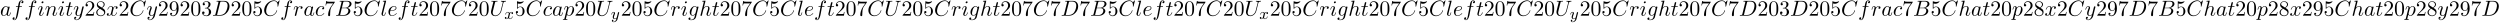 <svg xmlns="http://www.w3.org/2000/svg" xmlns:xlink="http://www.w3.org/1999/xlink" width="2105" height="19" viewBox="1872.02 1482.899 1258.281 11.357"><defs><path id="g0-120" d="M3.993-3.18a.46.46 0 0 0-.367.43c0 .176.136.295.311.295s.447-.135.447-.478c0-.454-.503-.582-.797-.582-.375 0-.678.263-.861.574-.176-.422-.59-.574-.917-.574-.869 0-1.355.996-1.355 1.22 0 .071.056.103.12.103.095 0 .111-.04.135-.135.184-.582.662-.965 1.076-.965.311 0 .463.224.463.51 0 .16-.096.526-.16.782-.056.23-.231.94-.27 1.091-.112.43-.4.766-.758.766-.032 0-.24 0-.406-.112.366-.088.366-.422.366-.43C1.02-.87.877-.98.701-.98c-.215 0-.446.183-.446.486 0 .366.39.574.797.574.422 0 .717-.32.86-.574.176.39.543.574.925.574.87 0 1.347-.997 1.347-1.22 0-.08-.063-.103-.12-.103-.095 0-.11.055-.135.135-.16.534-.613.965-1.076.965-.263 0-.454-.176-.454-.51 0-.16.048-.343.16-.79.055-.239.23-.94.27-1.091.112-.415.39-.758.75-.758.04 0 .247 0 .414.112"/><path id="g0-121" d="M4.129-3.005c.031-.111.031-.127.031-.183 0-.2-.159-.247-.255-.247a.36.36 0 0 0-.326.215c-.016.04-.088.327-.128.494L2.973-.813c-.008.024-.35.67-.933.67-.39 0-.526-.287-.526-.646 0-.462.271-1.172.455-1.634.08-.2.103-.27.103-.414 0-.439-.35-.678-.717-.678-.79 0-1.116 1.124-1.116 1.22 0 .071.056.103.12.103.103 0 .111-.048.135-.127.207-.694.55-.973.837-.973.12 0 .191.08.191.263 0 .168-.063.351-.12.495C1.077-1.69.94-1.284.94-.91c0 .781.59.989 1.06.989.375 0 .646-.168.837-.351-.111.446-.19.757-.494 1.14-.263.327-.582.534-.94.534-.136 0-.439-.024-.598-.263A.454.454 0 0 0 1.259.7c0-.19-.143-.295-.31-.295-.176 0-.455.136-.455.527 0 .374.343.693.909.693.813 0 1.73-.654 1.968-1.618z"/><path id="g1-66" d="M1.745-.85c-.109.425-.13.512-.992.512-.186 0-.295 0-.295.218 0 .12.098.12.295.12h3.894c1.724 0 3.011-1.287 3.011-2.356 0-.786-.633-1.419-1.69-1.539 1.134-.207 2.28-1.014 2.28-2.05 0-.808-.72-1.506-2.03-1.506H2.553c-.208 0-.317 0-.317.218 0 .12.099.12.306.12.022 0 .229 0 .414.022.197.022.295.033.295.175 0 .043-.011.076-.044.207zm1.648-3.143.676-2.705c.098-.382.12-.415.59-.415h1.406c.96 0 1.19.644 1.19 1.124 0 .96-.939 1.996-2.27 1.996zM2.902-.338c-.153 0-.175 0-.24-.011-.11-.011-.142-.022-.142-.11 0-.032 0-.054.055-.25l.752-3.044H5.39c1.047 0 1.255.808 1.255 1.277 0 1.08-.971 2.138-2.259 2.138z"/><path id="g1-67" d="M8.29-7.582a.11.11 0 0 0-.12-.109c-.032 0-.043.011-.163.131l-.763.84c-.099-.153-.6-.97-1.811-.97C3-7.69.545-5.28.545-2.75.545-.95 1.833.24 3.502.24c.949 0 1.778-.436 2.356-.938 1.015-.895 1.2-1.887 1.2-1.92 0-.11-.109-.11-.13-.11-.066 0-.12.023-.143.11-.098.316-.349 1.09-1.101 1.723-.753.611-1.44.797-2.008.797-.981 0-2.138-.567-2.138-2.27 0-.621.23-2.388 1.32-3.665.666-.774 1.691-1.32 2.662-1.32 1.113 0 1.756.84 1.756 2.106 0 .436-.032.447-.032.556s.12.11.163.11c.142 0 .142-.023.197-.219z"/><path id="g1-68" d="M1.735-.85c-.11.425-.131.512-.993.512-.186 0-.306 0-.306.207C.436 0 .535 0 .742 0h3.61c2.27 0 4.419-2.302 4.419-4.69 0-1.54-.927-2.76-2.564-2.76H2.542c-.207 0-.327 0-.327.206 0 .131.098.131.316.131.142 0 .338.011.469.022.175.022.24.055.24.175 0 .043-.01.076-.044.207zM4.09-6.699c.098-.382.12-.415.589-.415h1.167c1.07 0 1.975.578 1.975 2.018 0 .535-.218 2.324-1.146 3.524-.316.404-1.178 1.233-2.52 1.233H2.924c-.153 0-.175 0-.24-.011-.11-.011-.142-.022-.142-.11 0-.032 0-.054.054-.25z"/><path id="g1-85" d="M6.927-6.305c.11-.448.306-.775 1.178-.808.055 0 .186-.01.186-.218 0-.01 0-.12-.142-.12-.36 0-.742.033-1.113.033s-.774-.033-1.134-.033c-.066 0-.197 0-.197.218 0 .12.11.12.197.12.622.011.742.24.742.48 0 .033-.022.197-.033.23L5.629-2.51C5.26-1.047 4.004-.1 2.913-.1c-.742 0-1.331-.48-1.331-1.417 0-.022 0-.371.12-.851L2.76-6.611c.098-.393.12-.502.916-.502.284 0 .371 0 .371-.218 0-.12-.12-.12-.152-.12-.306 0-1.091.033-1.397.033-.316 0-1.09-.033-1.407-.033-.087 0-.207 0-.207.218 0 .12.098.12.305.12.022 0 .23 0 .415.022.196.022.294.033.294.175 0 .065-.12.523-.185.774l-.24.96C1.375-4.756.85-2.695.807-2.487c-.076.305-.076.469-.076.632C.73-.524 1.724.24 2.869.24c1.375 0 2.727-1.233 3.087-2.673z"/><path id="g1-97" d="M4.07-4.124c-.197-.403-.514-.698-1.005-.698C1.79-4.822.436-3.218.436-1.625.436-.6 1.036.12 1.887.12c.218 0 .764-.044 1.418-.818.088.458.47.818.993.818.382 0 .633-.25.807-.6.186-.393.328-1.058.328-1.08 0-.11-.098-.11-.131-.11-.11 0-.12.045-.153.197-.185.71-.382 1.353-.829 1.353-.295 0-.327-.284-.327-.502 0-.24.022-.327.142-.807.12-.458.141-.567.24-.982l.392-1.527c.077-.306.077-.327.077-.371 0-.186-.131-.295-.317-.295-.262 0-.425.24-.458.48m-.71 2.826c-.055.196-.055.218-.218.403-.48.6-.927.775-1.233.775-.545 0-.698-.6-.698-1.025 0-.546.349-1.888.6-2.39.338-.643.829-1.047 1.265-1.047.71 0 .862.895.862.96s-.022.131-.033.186z"/><path id="g1-99" d="M4.32-4.145c-.175 0-.327 0-.48.152a.6.6 0 0 0-.196.426c0 .262.196.382.403.382.317 0 .611-.262.611-.699 0-.534-.513-.938-1.287-.938-1.473 0-2.924 1.56-2.924 3.098C.447-.742 1.08.12 2.215.12c1.56 0 2.476-1.156 2.476-1.287 0-.066-.066-.142-.131-.142-.055 0-.076.022-.142.109C3.556-.12 2.368-.12 2.236-.12c-.687 0-.981-.535-.981-1.19 0-.446.218-1.505.589-2.18.338-.623.938-1.092 1.538-1.092.37 0 .785.142.938.437"/><path id="g1-101" d="M2.04-2.52c.316 0 1.124-.022 1.67-.25.763-.328.817-.972.817-1.125 0-.48-.414-.927-1.167-.927-1.21 0-2.858 1.058-2.858 2.967C.502-.742 1.145.12 2.215.12c1.56 0 2.476-1.156 2.476-1.287 0-.066-.066-.142-.131-.142-.055 0-.076.022-.142.109C3.556-.12 2.368-.12 2.236-.12c-.85 0-.949-.916-.949-1.265 0-.131.011-.47.175-1.135zm-.513-.24c.426-1.658 1.55-1.822 1.833-1.822.513 0 .807.317.807.687 0 1.135-1.745 1.135-2.192 1.135z"/><path id="g1-102" d="M4.004-4.364h.938c.218 0 .327 0 .327-.218 0-.12-.109-.12-.294-.12h-.906l.23-1.243c.043-.23.196-1.004.261-1.135.098-.207.284-.37.513-.37.043 0 .327 0 .534.195a.604.604 0 0 0-.589.59c0 .25.197.381.404.381.283 0 .6-.24.6-.654 0-.502-.502-.753-.95-.753-.37 0-1.057.196-1.385 1.276-.065.23-.098.339-.36 1.713h-.752c-.208 0-.328 0-.328.207 0 .131.098.131.306.131h.72l-.818 4.31c-.197 1.058-.382 2.05-.95 2.05-.043 0-.316 0-.523-.196a.59.59 0 0 0 .6-.59c0-.25-.197-.38-.404-.38-.283 0-.6.24-.6.654 0 .49.48.752.927.752.6 0 1.037-.643 1.233-1.058.35-.687.6-2.007.611-2.083z"/><path id="g1-103" d="M5.138-4.113c.011-.065.033-.12.033-.196 0-.186-.131-.295-.316-.295-.11 0-.404.077-.448.47-.196-.404-.578-.688-1.014-.688-1.244 0-2.597 1.527-2.597 3.098C.796-.644 1.462 0 2.247 0c.644 0 1.157-.513 1.266-.633l.01.011c-.228.971-.36 1.418-.36 1.44-.043.098-.414 1.178-1.57 1.178-.208 0-.568-.01-.873-.109a.61.61 0 0 0 .447-.567c0-.175-.12-.382-.414-.382a.61.61 0 0 0-.59.633c0 .447.404.665 1.452.665 1.363 0 2.149-.85 2.312-1.505zM3.72-1.396c-.065.283-.316.556-.556.763-.23.197-.568.393-.884.393-.545 0-.71-.567-.71-1.004 0-.523.317-1.81.612-2.367.294-.534.763-.97 1.222-.97.72 0 .872.883.872.937s-.021.12-.032.164z"/><path id="g1-104" d="M3.13-7.45c0-.012 0-.12-.14-.12-.252 0-1.048.086-1.332.108-.087.011-.207.022-.207.218 0 .131.098.131.262.131.523 0 .545.077.545.186l-.033.218L.644-.425C.6-.273.6-.251.6-.185.6.065.818.12.916.12c.175 0 .35-.13.404-.284l.207-.829.24-.982c.066-.24.131-.48.186-.73.022-.066.109-.426.12-.491.032-.099.37-.71.742-1.004.24-.175.578-.382 1.047-.382s.589.371.589.764c0 .589-.415 1.778-.676 2.443-.088.251-.142.382-.142.6 0 .513.382.895.894.895 1.026 0 1.43-1.593 1.43-1.68 0-.11-.099-.11-.132-.11-.109 0-.109.034-.163.197C5.498-.895 5.149-.12 4.549-.12c-.185 0-.262-.11-.262-.36 0-.273.098-.535.197-.775.174-.469.665-1.767.665-2.4 0-.709-.436-1.167-1.254-1.167-.688 0-1.211.338-1.615.84z"/><path id="g1-105" d="M3.098-6.818c0-.218-.153-.393-.403-.393-.295 0-.59.284-.59.578 0 .208.153.393.415.393.25 0 .578-.25.578-.578M2.27-2.716c.131-.317.131-.339.24-.633.087-.218.142-.371.142-.578 0-.491-.35-.895-.895-.895-1.025 0-1.44 1.582-1.44 1.68 0 .11.11.11.131.11.11 0 .12-.023.175-.197.294-1.026.73-1.353 1.102-1.353.087 0 .272 0 .272.35 0 .228-.076.457-.12.567-.087.283-.578 1.549-.752 2.018-.11.283-.251.643-.251.872 0 .513.37.895.894.895 1.026 0 1.43-1.582 1.43-1.68 0-.11-.099-.11-.132-.11-.109 0-.109.034-.163.197C2.705-.785 2.345-.12 1.789-.12c-.185 0-.262-.11-.262-.36 0-.273.066-.425.317-1.09z"/><path id="g1-108" d="M2.815-7.45c0-.012 0-.12-.142-.12-.251 0-1.048.086-1.331.108-.087.011-.207.022-.207.23 0 .12.109.12.272.12.524 0 .535.097.535.185l-.033.218L.535-1.255c-.033.12-.055.197-.055.371C.48-.262.96.12 1.473.12c.36 0 .632-.218.818-.61.196-.415.327-1.048.327-1.07 0-.11-.098-.11-.13-.11-.11 0-.12.045-.153.197-.186.71-.393 1.353-.83 1.353-.327 0-.327-.35-.327-.502 0-.262.011-.316.066-.523z"/><path id="g1-110" d="M.96-.644c-.033.164-.098.415-.098.47 0 .196.153.294.316.294a.45.45 0 0 0 .404-.305c.01-.022.142-.535.207-.808l.24-.982c.066-.24.131-.48.186-.73.043-.186.13-.502.141-.546.164-.338.742-1.33 1.779-1.33.49 0 .589.403.589.763 0 .676-.535 2.073-.71 2.542-.098.25-.109.381-.109.501 0 .513.382.895.895.895 1.025 0 1.43-1.593 1.43-1.68 0-.11-.1-.11-.132-.11-.109 0-.109.034-.163.197C5.716-.73 5.356-.12 4.822-.12c-.186 0-.262-.11-.262-.36 0-.273.098-.535.196-.775.208-.578.666-1.778.666-2.4 0-.73-.47-1.167-1.255-1.167-.982 0-1.516.698-1.702.95-.054-.612-.501-.95-1.003-.95s-.71.426-.818.622a5.5 5.5 0 0 0-.328 1.058c0 .11.11.11.131.11.11 0 .12-.012.186-.252.185-.774.403-1.298.796-1.298.218 0 .338.142.338.502 0 .23-.032.35-.174.916z"/><path id="g1-112" d="M.49 1.33c-.086.372-.108.448-.588.448-.131 0-.251 0-.251.207 0 .088.054.131.142.131.294 0 .61-.032.916-.032.36 0 .731.032 1.08.032.055 0 .196 0 .196-.218 0-.12-.109-.12-.261-.12-.546 0-.546-.076-.546-.174 0-.131.458-1.91.535-2.182.142.316.447.698 1.003.698 1.266 0 2.63-1.593 2.63-3.196 0-1.026-.622-1.746-1.451-1.746-.546 0-1.07.393-1.43.818-.109-.589-.578-.818-.981-.818-.502 0-.71.426-.808.622C.48-3.83.338-3.175.338-3.142c0 .11.11.11.131.11.11 0 .12-.012.186-.252.185-.774.403-1.298.796-1.298.185 0 .338.087.338.502 0 .25-.033.37-.076.556zm1.92-4.734c.077-.294.372-.6.568-.763.382-.338.698-.415.884-.415.436 0 .698.382.698 1.026s-.36 1.898-.556 2.312C3.633-.48 3.109-.12 2.705-.12c-.72 0-.861-.905-.861-.97 0-.023 0-.045.032-.175z"/><path id="g1-114" d="M.96-.644c-.033.164-.098.415-.098.47 0 .196.153.294.316.294a.45.45 0 0 0 .404-.305c.022-.044.393-1.528.436-1.724.087-.36.284-1.124.35-1.418.043-.142.348-.655.61-.895.087-.076.404-.36.873-.36.284 0 .447.131.458.131-.327.055-.567.316-.567.6 0 .175.12.382.414.382s.6-.251.6-.644c0-.382-.349-.709-.905-.709-.71 0-1.19.535-1.396.84a.99.99 0 0 0-.993-.84c-.502 0-.71.426-.807.622-.197.37-.339 1.025-.339 1.058 0 .11.11.11.131.11.11 0 .12-.012.186-.252.185-.774.403-1.298.796-1.298.186 0 .338.087.338.502 0 .23-.032.35-.174.916z"/><path id="g1-116" d="M2.247-4.364h1.026c.218 0 .327 0 .327-.218 0-.12-.11-.12-.305-.12h-.96c.392-1.549.447-1.767.447-1.833 0-.185-.131-.294-.317-.294-.032 0-.338.01-.436.393l-.425 1.734H.578c-.218 0-.327 0-.327.207 0 .131.087.131.305.131h.96C.731-1.265.687-1.08.687-.884c0 .59.415 1.004 1.004 1.004 1.113 0 1.734-1.593 1.734-1.68 0-.11-.087-.11-.13-.11-.099 0-.11.034-.164.154C2.66-.382 2.084-.12 1.713-.12c-.23 0-.338-.142-.338-.502 0-.262.021-.338.065-.523z"/><path id="g1-120" d="M3.644-3.295c.065-.283.316-1.287 1.08-1.287.054 0 .316 0 .545.142-.305.055-.524.327-.524.59 0 .174.12.38.415.38.24 0 .59-.195.59-.632 0-.567-.645-.72-1.015-.72-.633 0-1.015.578-1.146.83-.273-.72-.862-.83-1.178-.83-1.135 0-1.756 1.407-1.756 1.68 0 .11.109.11.13.11.088 0 .12-.023.142-.12.371-1.157 1.091-1.43 1.462-1.43.207 0 .59.098.59.731 0 .338-.186 1.07-.59 2.596C2.215-.578 1.833-.12 1.353-.12c-.066 0-.317 0-.546-.142.273-.054.513-.283.513-.589 0-.294-.24-.382-.404-.382-.327 0-.6.284-.6.633 0 .502.546.72 1.026.72.72 0 1.113-.764 1.145-.83.131.405.524.83 1.178.83 1.124 0 1.746-1.407 1.746-1.68 0-.11-.098-.11-.131-.11-.098 0-.12.045-.142.12-.36 1.168-1.102 1.43-1.45 1.43-.426 0-.6-.35-.6-.72 0-.24.065-.48.185-.96z"/><path id="g1-121" d="M5.302-4.156c.043-.153.043-.175.043-.251 0-.197-.152-.295-.316-.295a.47.47 0 0 0-.382.23 8 8 0 0 0-.152.588 21 21 0 0 0-.219.873l-.49 1.964c-.044.163-.513.927-1.233.927-.557 0-.677-.48-.677-.884 0-.501.186-1.178.557-2.138.174-.447.218-.567.218-.785 0-.491-.35-.895-.895-.895-1.036 0-1.44 1.582-1.44 1.68 0 .11.11.11.131.11.11 0 .12-.023.175-.197.294-1.026.73-1.353 1.102-1.353.087 0 .272 0 .272.35 0 .272-.109.556-.185.763-.436 1.156-.633 1.778-.633 2.29C1.178-.206 1.865.12 2.51.12c.426 0 .796-.185 1.102-.49-.142.566-.273 1.1-.71 1.68-.283.37-.697.686-1.2.686-.152 0-.643-.032-.828-.458.174 0 .316 0 .469-.13A.59.59 0 0 0 1.56.96c0-.338-.295-.382-.404-.382-.25 0-.61.175-.61.71 0 .545.48.948 1.156.948 1.123 0 2.247-.992 2.553-2.225z"/><path id="g2-48" d="M5.018-3.49c0-.874-.054-1.746-.436-2.554C4.08-7.09 3.185-7.265 2.727-7.265c-.654 0-1.45.283-1.898 1.298C.48-5.215.425-4.364.425-3.491c0 .818.044 1.8.491 2.63A2 2 0 0 0 2.716.24c.59 0 1.419-.23 1.899-1.265.349-.753.403-1.604.403-2.466M2.716 0c-.425 0-1.069-.273-1.265-1.32-.12-.655-.12-1.658-.12-2.302 0-.698 0-1.418.087-2.007.207-1.298 1.026-1.396 1.298-1.396.36 0 1.08.196 1.288 1.276.109.61.109 1.44.109 2.127 0 .818 0 1.56-.12 2.258C3.829-.327 3.207 0 2.716 0"/><path id="g2-50" d="m1.385-.84 1.157-1.124c1.702-1.505 2.356-2.094 2.356-3.185 0-1.244-.982-2.116-2.313-2.116a2.016 2.016 0 0 0-2.04 1.974c0 .611.546.611.579.611.185 0 .567-.13.567-.578a.55.55 0 0 0-.578-.567c-.088 0-.11 0-.142.01.25-.709.84-1.112 1.473-1.112.992 0 1.461.883 1.461 1.778 0 .873-.545 1.734-1.145 2.41L.665-.403c-.12.12-.12.142-.12.404h4.048l.305-1.898h-.273c-.054.327-.13.807-.24.97C4.31-.84 3.59-.84 3.35-.84z"/><path id="g2-51" d="M3.164-3.84c.894-.295 1.527-1.058 1.527-1.92 0-.895-.96-1.505-2.007-1.505-1.102 0-1.931.654-1.931 1.483 0 .36.24.567.556.567.338 0 .556-.24.556-.556 0-.545-.512-.545-.676-.545.338-.535 1.058-.677 1.451-.677.447 0 1.047.24 1.047 1.222 0 .131-.022.764-.305 1.244-.327.523-.698.556-.971.567-.087.01-.35.033-.426.033-.087.01-.163.022-.163.13 0 .12.076.12.262.12h.48c.894 0 1.298.742 1.298 1.812 0 1.483-.753 1.8-1.233 1.8-.469 0-1.287-.186-1.669-.83.382.055.72-.185.72-.6 0-.392-.295-.61-.61-.61-.263 0-.612.152-.612.632C.458-.48 1.473.24 2.662.24c1.33 0 2.323-.993 2.323-2.105 0-.895-.687-1.746-1.821-1.975"/><path id="g2-53" d="M4.898-2.193c0-1.298-.894-2.389-2.073-2.389-.523 0-.992.175-1.385.557v-2.128c.218.066.578.142.927.142 1.342 0 2.106-.993 2.106-1.134 0-.066-.033-.12-.11-.12-.01 0-.032 0-.087.032a3.6 3.6 0 0 1-1.483.317c-.437 0-.938-.077-1.451-.306-.087-.033-.11-.033-.131-.033-.11 0-.11.088-.11.262v3.23c0 .196 0 .283.154.283.076 0 .098-.033.141-.098.12-.175.524-.764 1.408-.764.567 0 .84.502.927.698.174.404.196.83.196 1.375 0 .382 0 1.036-.262 1.494-.261.426-.665.71-1.167.71-.796 0-1.418-.579-1.603-1.222.032.01.065.022.185.022.36 0 .545-.273.545-.535s-.185-.535-.545-.535c-.153 0-.535.077-.535.579C.545-.818 1.298.24 2.52.24c1.265 0 2.378-1.047 2.378-2.433"/><path id="g2-55" d="M5.193-6.644c.098-.13.098-.152.098-.381H2.64c-1.33 0-1.353-.142-1.396-.35H.97L.61-5.127h.273c.032-.175.13-.862.272-.993.077-.065.928-.065 1.07-.065h2.258c-.12.174-.982 1.363-1.222 1.723C2.28-2.989 1.92-1.472 1.92-.36c0 .11 0 .6.502.6s.502-.49.502-.6v-.556c0-.6.032-1.2.12-1.79.043-.25.196-1.189.676-1.865z"/><path id="g2-56" d="M1.778-4.985c-.502-.328-.545-.699-.545-.884 0-.666.709-1.124 1.483-1.124.797 0 1.495.568 1.495 1.353 0 .622-.426 1.145-1.08 1.527zM3.371-3.95c.785-.404 1.32-.971 1.32-1.691 0-1.004-.971-1.625-1.964-1.625-1.09 0-1.974.807-1.974 1.821 0 .197.022.688.48 1.2.12.131.523.404.796.59-.633.316-1.57.927-1.57 2.007C.458-.491 1.57.24 2.715.24c1.233 0 2.27-.905 2.27-2.073 0-.392-.12-.883-.535-1.342-.207-.229-.382-.338-1.08-.774m-1.091.458 1.342.851c.305.207.818.535.818 1.2 0 .807-.818 1.375-1.713 1.375-.938 0-1.723-.677-1.723-1.582 0-.633.349-1.331 1.276-1.844"/><path id="g2-57" d="M4.004-3.47v.35c0 2.553-1.135 3.055-1.768 3.055-.185 0-.774-.022-1.069-.393.48 0 .568-.317.568-.502 0-.338-.262-.502-.502-.502-.175 0-.502.098-.502.524C.73-.208 1.32.24 2.247.24c1.408 0 2.738-1.484 2.738-3.83 0-2.934-1.254-3.675-2.225-3.675-.6 0-1.135.196-1.604.687-.447.49-.698.949-.698 1.767 0 1.364.96 2.433 2.182 2.433.665 0 1.113-.458 1.364-1.091m-1.353.84c-.175 0-.676 0-1.015-.686-.196-.404-.196-.95-.196-1.484 0-.59 0-1.102.23-1.505.294-.546.708-.688 1.09-.688.502 0 .862.371 1.047.862.131.35.175 1.036.175 1.538 0 .906-.371 1.964-1.331 1.964"/></defs><g id="page1"><use xlink:href="#g1-97" x="1872.02" y="1490.792"/><use xlink:href="#g1-102" x="1877.786" y="1490.792"/><use xlink:href="#g1-102" x="1884.301" y="1490.792"/><use xlink:href="#g1-105" x="1890.817" y="1490.792"/><use xlink:href="#g1-110" x="1894.575" y="1490.792"/><use xlink:href="#g1-105" x="1901.123" y="1490.792"/><use xlink:href="#g1-116" x="1904.881" y="1490.792"/><use xlink:href="#g1-121" x="1908.821" y="1490.792"/><use xlink:href="#g2-50" x="1914.561" y="1490.792"/><use xlink:href="#g2-56" x="1920.015" y="1490.792"/><use xlink:href="#g1-120" x="1925.47" y="1490.792"/><use xlink:href="#g2-50" x="1931.705" y="1490.792"/><use xlink:href="#g1-67" x="1937.159" y="1490.792"/><use xlink:href="#g1-121" x="1945.736" y="1490.792"/><use xlink:href="#g2-50" x="1951.476" y="1490.792"/><use xlink:href="#g2-57" x="1956.931" y="1490.792"/><use xlink:href="#g2-50" x="1962.385" y="1490.792"/><use xlink:href="#g2-48" x="1967.84" y="1490.792"/><use xlink:href="#g2-51" x="1973.295" y="1490.792"/><use xlink:href="#g1-68" x="1978.749" y="1490.792"/><use xlink:href="#g2-50" x="1988.084" y="1490.792"/><use xlink:href="#g2-48" x="1993.539" y="1490.792"/><use xlink:href="#g2-53" x="1998.993" y="1490.792"/><use xlink:href="#g1-67" x="2004.448" y="1490.792"/><use xlink:href="#g1-102" x="2013.025" y="1490.792"/><use xlink:href="#g1-114" x="2019.54" y="1490.792"/><use xlink:href="#g1-97" x="2024.765" y="1490.792"/><use xlink:href="#g1-99" x="2030.531" y="1490.792"/><use xlink:href="#g2-55" x="2035.252" y="1490.792"/><use xlink:href="#g1-66" x="2040.707" y="1490.792"/><use xlink:href="#g2-53" x="2049.529" y="1490.792"/><use xlink:href="#g1-67" x="2054.983" y="1490.792"/><use xlink:href="#g1-108" x="2063.561" y="1490.792"/><use xlink:href="#g1-101" x="2067.03" y="1490.792"/><use xlink:href="#g1-102" x="2072.11" y="1490.792"/><use xlink:href="#g1-116" x="2078.625" y="1490.792"/><use xlink:href="#g2-50" x="2082.565" y="1490.792"/><use xlink:href="#g2-48" x="2088.019" y="1490.792"/><use xlink:href="#g2-55" x="2093.474" y="1490.792"/><use xlink:href="#g1-67" x="2098.928" y="1490.792"/><use xlink:href="#g2-50" x="2107.505" y="1490.792"/><use xlink:href="#g2-48" x="2112.96" y="1490.792"/><use xlink:href="#g1-85" x="2118.415" y="1490.792"/><use xlink:href="#g0-120" x="2125.863" y="1492.428"/><use xlink:href="#g2-53" x="2131.128" y="1490.792"/><use xlink:href="#g1-67" x="2136.583" y="1490.792"/><use xlink:href="#g1-99" x="2145.16" y="1490.792"/><use xlink:href="#g1-97" x="2149.881" y="1490.792"/><use xlink:href="#g1-112" x="2155.647" y="1490.792"/><use xlink:href="#g2-50" x="2161.136" y="1490.792"/><use xlink:href="#g2-48" x="2166.591" y="1490.792"/><use xlink:href="#g1-85" x="2172.045" y="1490.792"/><use xlink:href="#g0-121" x="2179.494" y="1492.428"/><use xlink:href="#g2-50" x="2184.463" y="1490.792"/><use xlink:href="#g2-48" x="2189.918" y="1490.792"/><use xlink:href="#g2-53" x="2195.373" y="1490.792"/><use xlink:href="#g1-67" x="2200.827" y="1490.792"/><use xlink:href="#g1-114" x="2209.404" y="1490.792"/><use xlink:href="#g1-105" x="2214.629" y="1490.792"/><use xlink:href="#g1-103" x="2218.387" y="1490.792"/><use xlink:href="#g1-104" x="2223.982" y="1490.792"/><use xlink:href="#g1-116" x="2230.268" y="1490.792"/><use xlink:href="#g2-50" x="2234.207" y="1490.792"/><use xlink:href="#g2-48" x="2239.662" y="1490.792"/><use xlink:href="#g2-55" x="2245.116" y="1490.792"/><use xlink:href="#g1-67" x="2250.571" y="1490.792"/><use xlink:href="#g2-53" x="2259.148" y="1490.792"/><use xlink:href="#g1-67" x="2264.602" y="1490.792"/><use xlink:href="#g1-108" x="2273.18" y="1490.792"/><use xlink:href="#g1-101" x="2276.649" y="1490.792"/><use xlink:href="#g1-102" x="2281.729" y="1490.792"/><use xlink:href="#g1-116" x="2288.244" y="1490.792"/><use xlink:href="#g2-50" x="2292.184" y="1490.792"/><use xlink:href="#g2-48" x="2297.638" y="1490.792"/><use xlink:href="#g2-55" x="2303.093" y="1490.792"/><use xlink:href="#g1-67" x="2308.547" y="1490.792"/><use xlink:href="#g1-85" x="2317.125" y="1490.792"/><use xlink:href="#g2-50" x="2325.762" y="1490.792"/><use xlink:href="#g2-48" x="2331.217" y="1490.792"/><use xlink:href="#g2-53" x="2336.672" y="1490.792"/><use xlink:href="#g1-67" x="2342.126" y="1490.792"/><use xlink:href="#g1-114" x="2350.703" y="1490.792"/><use xlink:href="#g1-105" x="2355.928" y="1490.792"/><use xlink:href="#g1-103" x="2359.686" y="1490.792"/><use xlink:href="#g1-104" x="2365.281" y="1490.792"/><use xlink:href="#g1-116" x="2371.567" y="1490.792"/><use xlink:href="#g2-50" x="2375.506" y="1490.792"/><use xlink:href="#g2-48" x="2380.96" y="1490.792"/><use xlink:href="#g2-55" x="2386.415" y="1490.792"/><use xlink:href="#g1-67" x="2391.87" y="1490.792"/><use xlink:href="#g2-55" x="2400.447" y="1490.792"/><use xlink:href="#g1-68" x="2405.901" y="1490.792"/><use xlink:href="#g2-55" x="2415.236" y="1490.792"/><use xlink:href="#g1-66" x="2420.691" y="1490.792"/><use xlink:href="#g2-53" x="2429.513" y="1490.792"/><use xlink:href="#g1-67" x="2434.967" y="1490.792"/><use xlink:href="#g1-108" x="2443.545" y="1490.792"/><use xlink:href="#g1-101" x="2447.014" y="1490.792"/><use xlink:href="#g1-102" x="2452.094" y="1490.792"/><use xlink:href="#g1-116" x="2458.609" y="1490.792"/><use xlink:href="#g2-50" x="2462.549" y="1490.792"/><use xlink:href="#g2-48" x="2468.003" y="1490.792"/><use xlink:href="#g2-55" x="2473.458" y="1490.792"/><use xlink:href="#g1-67" x="2478.912" y="1490.792"/><use xlink:href="#g2-50" x="2487.489" y="1490.792"/><use xlink:href="#g2-48" x="2492.944" y="1490.792"/><use xlink:href="#g1-85" x="2498.399" y="1490.792"/><use xlink:href="#g0-120" x="2505.847" y="1492.428"/><use xlink:href="#g2-50" x="2511.112" y="1490.792"/><use xlink:href="#g2-48" x="2516.567" y="1490.792"/><use xlink:href="#g2-53" x="2522.021" y="1490.792"/><use xlink:href="#g1-67" x="2527.476" y="1490.792"/><use xlink:href="#g1-114" x="2536.053" y="1490.792"/><use xlink:href="#g1-105" x="2541.278" y="1490.792"/><use xlink:href="#g1-103" x="2545.036" y="1490.792"/><use xlink:href="#g1-104" x="2550.631" y="1490.792"/><use xlink:href="#g1-116" x="2556.916" y="1490.792"/><use xlink:href="#g2-50" x="2560.856" y="1490.792"/><use xlink:href="#g2-48" x="2566.31" y="1490.792"/><use xlink:href="#g2-55" x="2571.765" y="1490.792"/><use xlink:href="#g1-67" x="2577.219" y="1490.792"/><use xlink:href="#g2-53" x="2585.797" y="1490.792"/><use xlink:href="#g1-67" x="2591.251" y="1490.792"/><use xlink:href="#g1-108" x="2599.828" y="1490.792"/><use xlink:href="#g1-101" x="2603.298" y="1490.792"/><use xlink:href="#g1-102" x="2608.378" y="1490.792"/><use xlink:href="#g1-116" x="2614.893" y="1490.792"/><use xlink:href="#g2-50" x="2618.832" y="1490.792"/><use xlink:href="#g2-48" x="2624.287" y="1490.792"/><use xlink:href="#g2-55" x="2629.741" y="1490.792"/><use xlink:href="#g1-67" x="2635.196" y="1490.792"/><use xlink:href="#g2-50" x="2643.773" y="1490.792"/><use xlink:href="#g2-48" x="2649.228" y="1490.792"/><use xlink:href="#g1-85" x="2654.682" y="1490.792"/><use xlink:href="#g0-121" x="2662.131" y="1492.428"/><use xlink:href="#g2-50" x="2667.101" y="1490.792"/><use xlink:href="#g2-48" x="2672.555" y="1490.792"/><use xlink:href="#g2-53" x="2678.01" y="1490.792"/><use xlink:href="#g1-67" x="2683.464" y="1490.792"/><use xlink:href="#g1-114" x="2692.042" y="1490.792"/><use xlink:href="#g1-105" x="2697.266" y="1490.792"/><use xlink:href="#g1-103" x="2701.025" y="1490.792"/><use xlink:href="#g1-104" x="2706.619" y="1490.792"/><use xlink:href="#g1-116" x="2712.905" y="1490.792"/><use xlink:href="#g2-50" x="2716.844" y="1490.792"/><use xlink:href="#g2-48" x="2722.299" y="1490.792"/><use xlink:href="#g2-55" x="2727.753" y="1490.792"/><use xlink:href="#g1-67" x="2733.208" y="1490.792"/><use xlink:href="#g2-55" x="2741.785" y="1490.792"/><use xlink:href="#g1-68" x="2747.24" y="1490.792"/><use xlink:href="#g2-50" x="2756.575" y="1490.792"/><use xlink:href="#g2-48" x="2762.029" y="1490.792"/><use xlink:href="#g2-51" x="2767.484" y="1490.792"/><use xlink:href="#g1-68" x="2772.938" y="1490.792"/><use xlink:href="#g2-50" x="2782.273" y="1490.792"/><use xlink:href="#g2-48" x="2787.728" y="1490.792"/><use xlink:href="#g2-53" x="2793.182" y="1490.792"/><use xlink:href="#g1-67" x="2798.637" y="1490.792"/><use xlink:href="#g1-102" x="2807.214" y="1490.792"/><use xlink:href="#g1-114" x="2813.729" y="1490.792"/><use xlink:href="#g1-97" x="2818.954" y="1490.792"/><use xlink:href="#g1-99" x="2824.72" y="1490.792"/><use xlink:href="#g2-55" x="2829.441" y="1490.792"/><use xlink:href="#g1-66" x="2834.896" y="1490.792"/><use xlink:href="#g2-53" x="2843.718" y="1490.792"/><use xlink:href="#g1-67" x="2849.173" y="1490.792"/><use xlink:href="#g1-104" x="2857.75" y="1490.792"/><use xlink:href="#g1-97" x="2864.035" y="1490.792"/><use xlink:href="#g1-116" x="2869.802" y="1490.792"/><use xlink:href="#g2-50" x="2873.741" y="1490.792"/><use xlink:href="#g2-48" x="2879.196" y="1490.792"/><use xlink:href="#g1-112" x="2884.65" y="1490.792"/><use xlink:href="#g2-50" x="2890.139" y="1490.792"/><use xlink:href="#g2-56" x="2895.593" y="1490.792"/><use xlink:href="#g1-120" x="2901.048" y="1490.792"/><use xlink:href="#g2-50" x="2907.283" y="1490.792"/><use xlink:href="#g1-67" x="2912.737" y="1490.792"/><use xlink:href="#g1-121" x="2921.315" y="1490.792"/><use xlink:href="#g2-50" x="2927.054" y="1490.792"/><use xlink:href="#g2-57" x="2932.509" y="1490.792"/><use xlink:href="#g2-55" x="2937.964" y="1490.792"/><use xlink:href="#g1-68" x="2943.418" y="1490.792"/><use xlink:href="#g2-55" x="2952.753" y="1490.792"/><use xlink:href="#g1-66" x="2958.208" y="1490.792"/><use xlink:href="#g2-53" x="2967.03" y="1490.792"/><use xlink:href="#g1-67" x="2972.484" y="1490.792"/><use xlink:href="#g1-104" x="2981.061" y="1490.792"/><use xlink:href="#g1-97" x="2987.347" y="1490.792"/><use xlink:href="#g1-116" x="2993.113" y="1490.792"/><use xlink:href="#g2-50" x="2997.053" y="1490.792"/><use xlink:href="#g2-48" x="3002.507" y="1490.792"/><use xlink:href="#g1-112" x="3007.962" y="1490.792"/><use xlink:href="#g2-50" x="3013.45" y="1490.792"/><use xlink:href="#g2-56" x="3018.905" y="1490.792"/><use xlink:href="#g1-120" x="3024.36" y="1490.792"/><use xlink:href="#g2-50" x="3030.594" y="1490.792"/><use xlink:href="#g2-57" x="3036.049" y="1490.792"/><use xlink:href="#g2-53" x="3041.504" y="1490.792"/><use xlink:href="#g1-67" x="3046.958" y="1490.792"/><use xlink:href="#g1-104" x="3055.535" y="1490.792"/><use xlink:href="#g1-97" x="3061.821" y="1490.792"/><use xlink:href="#g1-116" x="3067.587" y="1490.792"/><use xlink:href="#g2-50" x="3071.527" y="1490.792"/><use xlink:href="#g2-48" x="3076.981" y="1490.792"/><use xlink:href="#g1-112" x="3082.436" y="1490.792"/><use xlink:href="#g2-50" x="3087.924" y="1490.792"/><use xlink:href="#g2-56" x="3093.379" y="1490.792"/><use xlink:href="#g1-121" x="3098.833" y="1490.792"/><use xlink:href="#g2-50" x="3104.573" y="1490.792"/><use xlink:href="#g2-57" x="3110.028" y="1490.792"/><use xlink:href="#g2-55" x="3115.483" y="1490.792"/><use xlink:href="#g1-68" x="3120.937" y="1490.792"/></g><script type="text/ecmascript">if(window.parent.postMessage)window.parent.postMessage(&quot;4.34671|1578.75|14.25|&quot;+window.location,&quot;*&quot;);</script></svg>